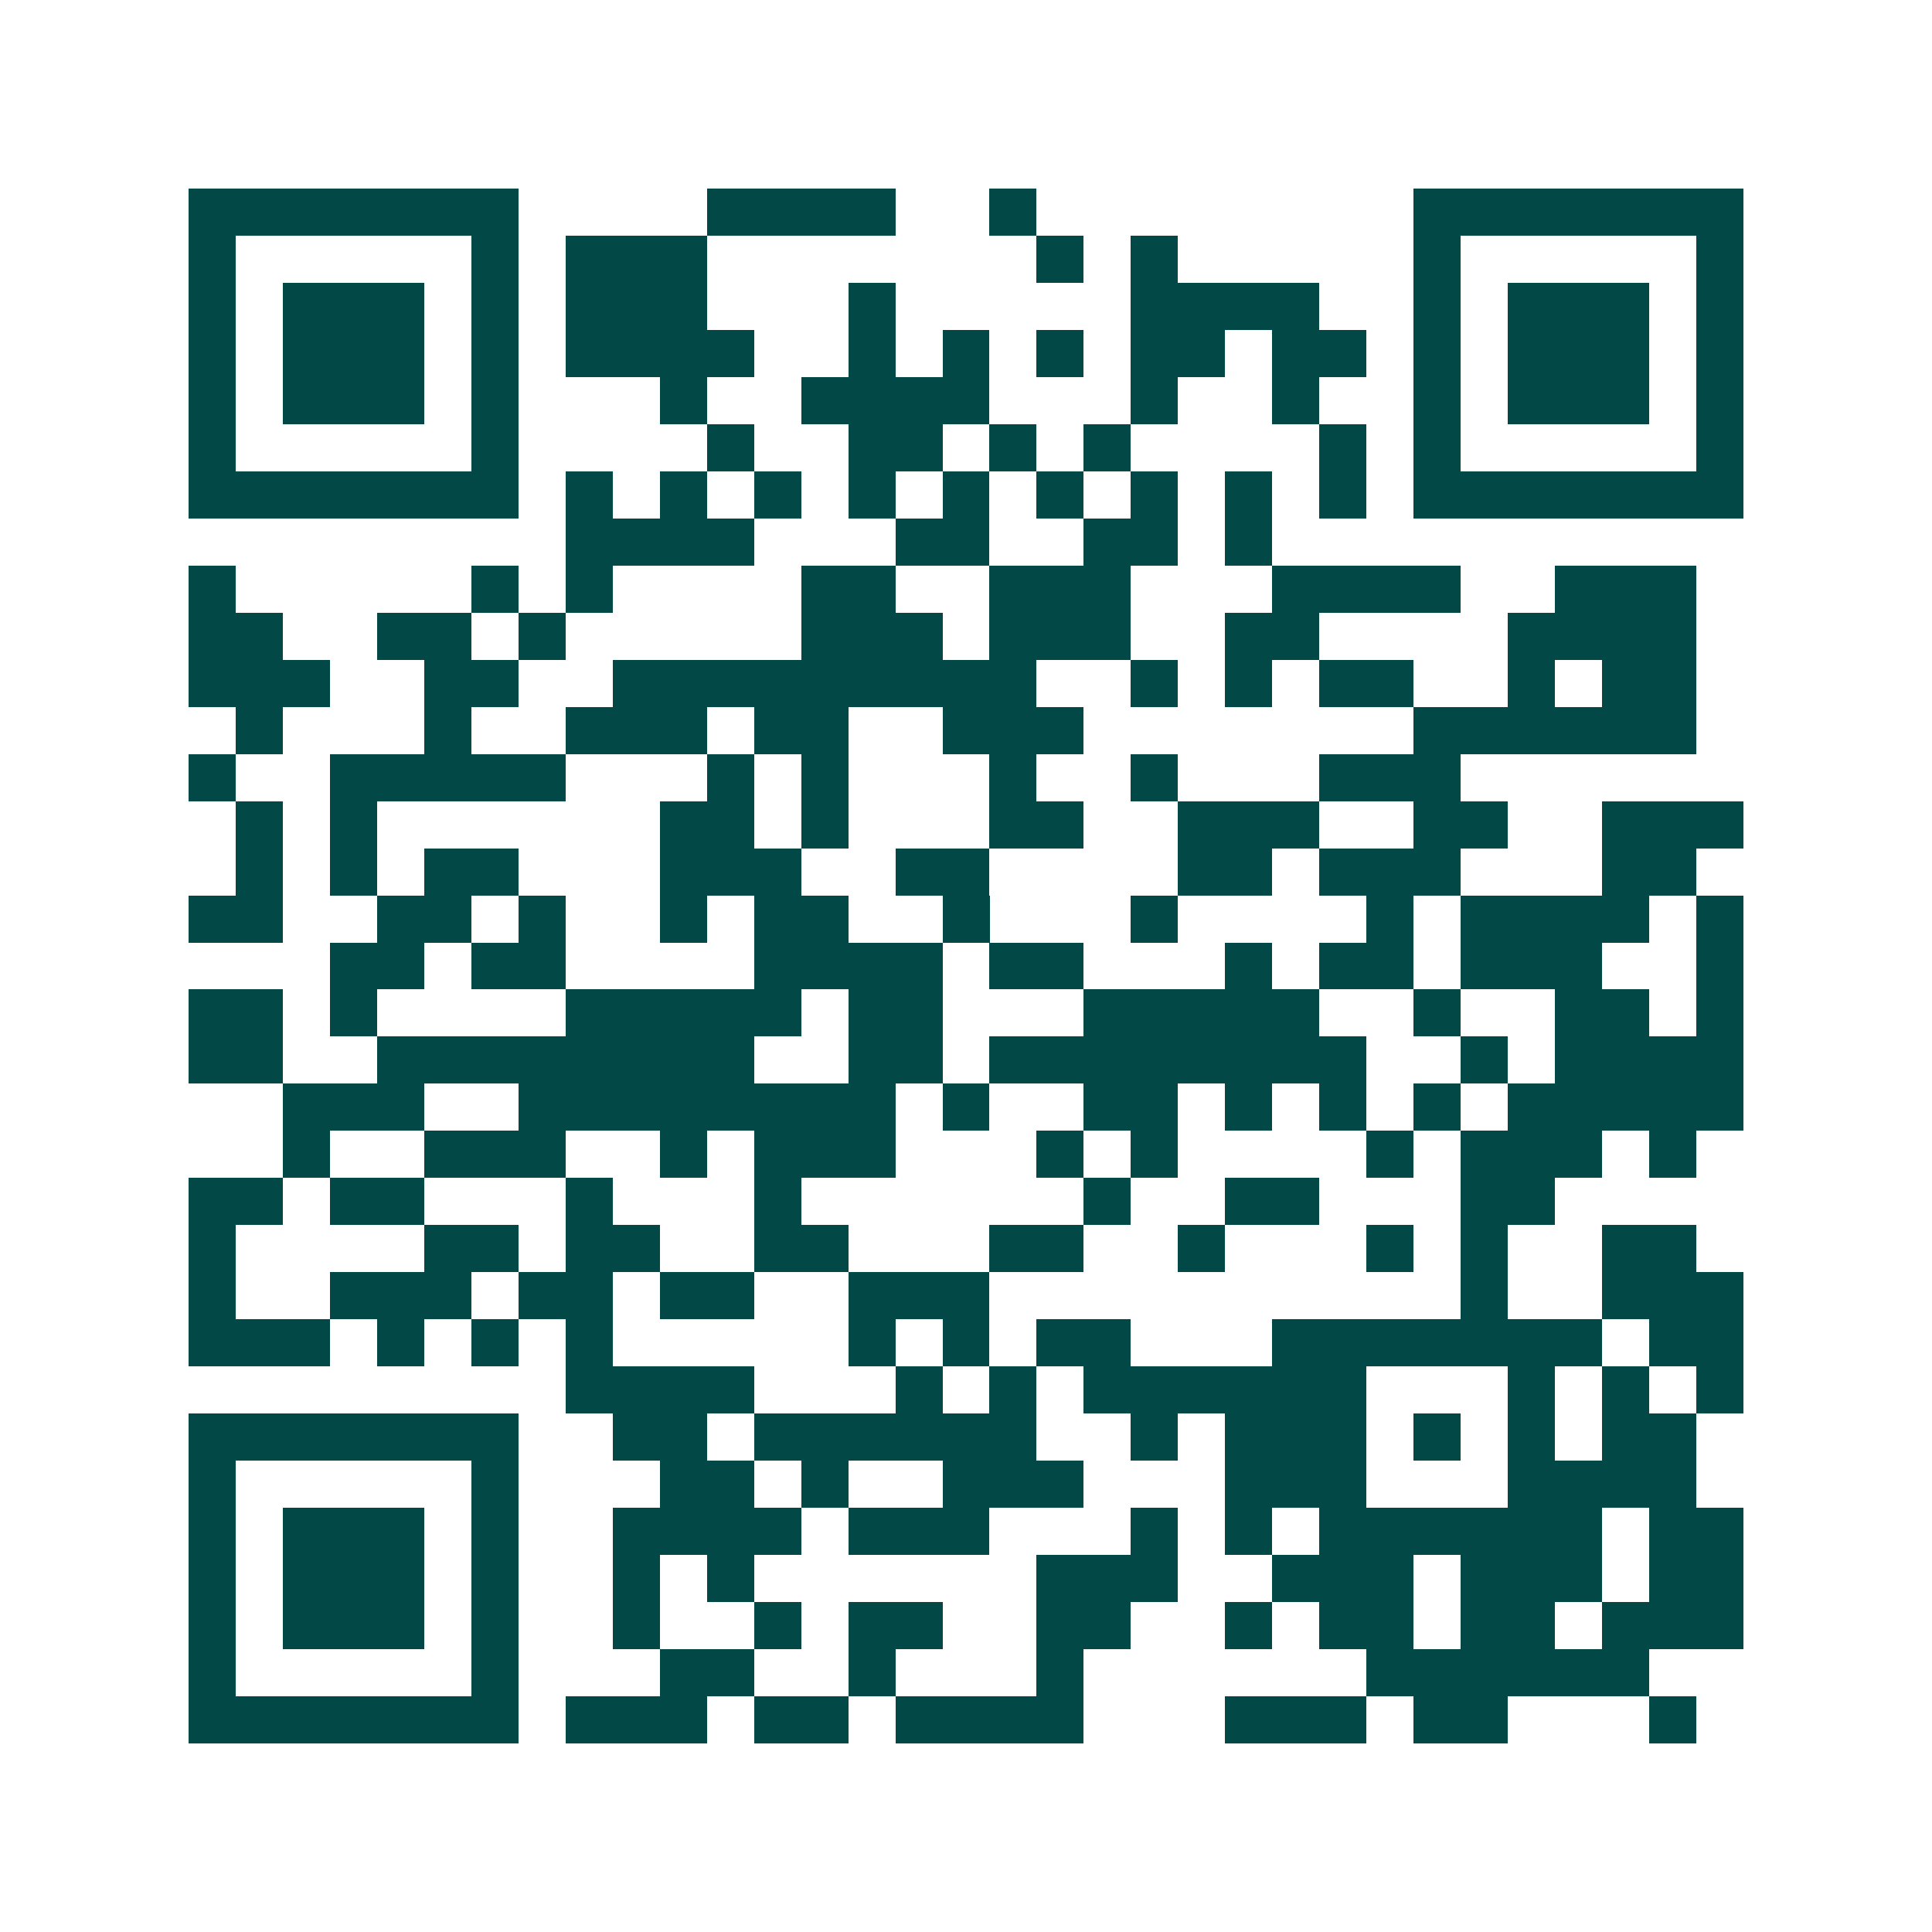 <svg xmlns="http://www.w3.org/2000/svg" width="200" height="200" viewBox="0 0 41 41" shape-rendering="crispEdges"><path fill="#ffffff" d="M0 0h41v41H0z"/><path stroke="#014847" d="M4 4.5h7m4 0h4m2 0h1m8 0h7M4 5.5h1m5 0h1m1 0h3m7 0h1m1 0h1m5 0h1m5 0h1M4 6.5h1m1 0h3m1 0h1m1 0h3m3 0h1m5 0h4m2 0h1m1 0h3m1 0h1M4 7.5h1m1 0h3m1 0h1m1 0h4m2 0h1m1 0h1m1 0h1m1 0h2m1 0h2m1 0h1m1 0h3m1 0h1M4 8.5h1m1 0h3m1 0h1m3 0h1m2 0h4m3 0h1m2 0h1m2 0h1m1 0h3m1 0h1M4 9.5h1m5 0h1m4 0h1m2 0h2m1 0h1m1 0h1m4 0h1m1 0h1m5 0h1M4 10.5h7m1 0h1m1 0h1m1 0h1m1 0h1m1 0h1m1 0h1m1 0h1m1 0h1m1 0h1m1 0h7M12 11.5h4m3 0h2m2 0h2m1 0h1M4 12.5h1m5 0h1m1 0h1m4 0h2m2 0h3m3 0h4m2 0h3M4 13.5h2m2 0h2m1 0h1m5 0h3m1 0h3m2 0h2m4 0h4M4 14.5h3m2 0h2m2 0h9m2 0h1m1 0h1m1 0h2m2 0h1m1 0h2M5 15.5h1m3 0h1m2 0h3m1 0h2m2 0h3m7 0h6M4 16.5h1m2 0h5m3 0h1m1 0h1m3 0h1m2 0h1m3 0h3M5 17.5h1m1 0h1m6 0h2m1 0h1m3 0h2m2 0h3m2 0h2m2 0h3M5 18.5h1m1 0h1m1 0h2m3 0h3m2 0h2m4 0h2m1 0h3m3 0h2M4 19.5h2m2 0h2m1 0h1m2 0h1m1 0h2m2 0h1m3 0h1m4 0h1m1 0h4m1 0h1M7 20.5h2m1 0h2m4 0h4m1 0h2m3 0h1m1 0h2m1 0h3m2 0h1M4 21.5h2m1 0h1m4 0h5m1 0h2m3 0h5m2 0h1m2 0h2m1 0h1M4 22.5h2m2 0h8m2 0h2m1 0h8m2 0h1m1 0h4M6 23.5h3m2 0h8m1 0h1m2 0h2m1 0h1m1 0h1m1 0h1m1 0h5M6 24.5h1m2 0h3m2 0h1m1 0h3m3 0h1m1 0h1m4 0h1m1 0h3m1 0h1M4 25.5h2m1 0h2m3 0h1m3 0h1m6 0h1m2 0h2m3 0h2M4 26.5h1m4 0h2m1 0h2m2 0h2m3 0h2m2 0h1m3 0h1m1 0h1m2 0h2M4 27.5h1m2 0h3m1 0h2m1 0h2m2 0h3m10 0h1m2 0h3M4 28.5h3m1 0h1m1 0h1m1 0h1m5 0h1m1 0h1m1 0h2m3 0h7m1 0h2M12 29.5h4m3 0h1m1 0h1m1 0h6m3 0h1m1 0h1m1 0h1M4 30.5h7m2 0h2m1 0h6m2 0h1m1 0h3m1 0h1m1 0h1m1 0h2M4 31.5h1m5 0h1m3 0h2m1 0h1m2 0h3m3 0h3m3 0h4M4 32.5h1m1 0h3m1 0h1m2 0h4m1 0h3m3 0h1m1 0h1m1 0h6m1 0h2M4 33.5h1m1 0h3m1 0h1m2 0h1m1 0h1m6 0h3m2 0h3m1 0h3m1 0h2M4 34.5h1m1 0h3m1 0h1m2 0h1m2 0h1m1 0h2m2 0h2m2 0h1m1 0h2m1 0h2m1 0h3M4 35.5h1m5 0h1m3 0h2m2 0h1m3 0h1m6 0h6M4 36.5h7m1 0h3m1 0h2m1 0h4m3 0h3m1 0h2m3 0h1"/></svg>
